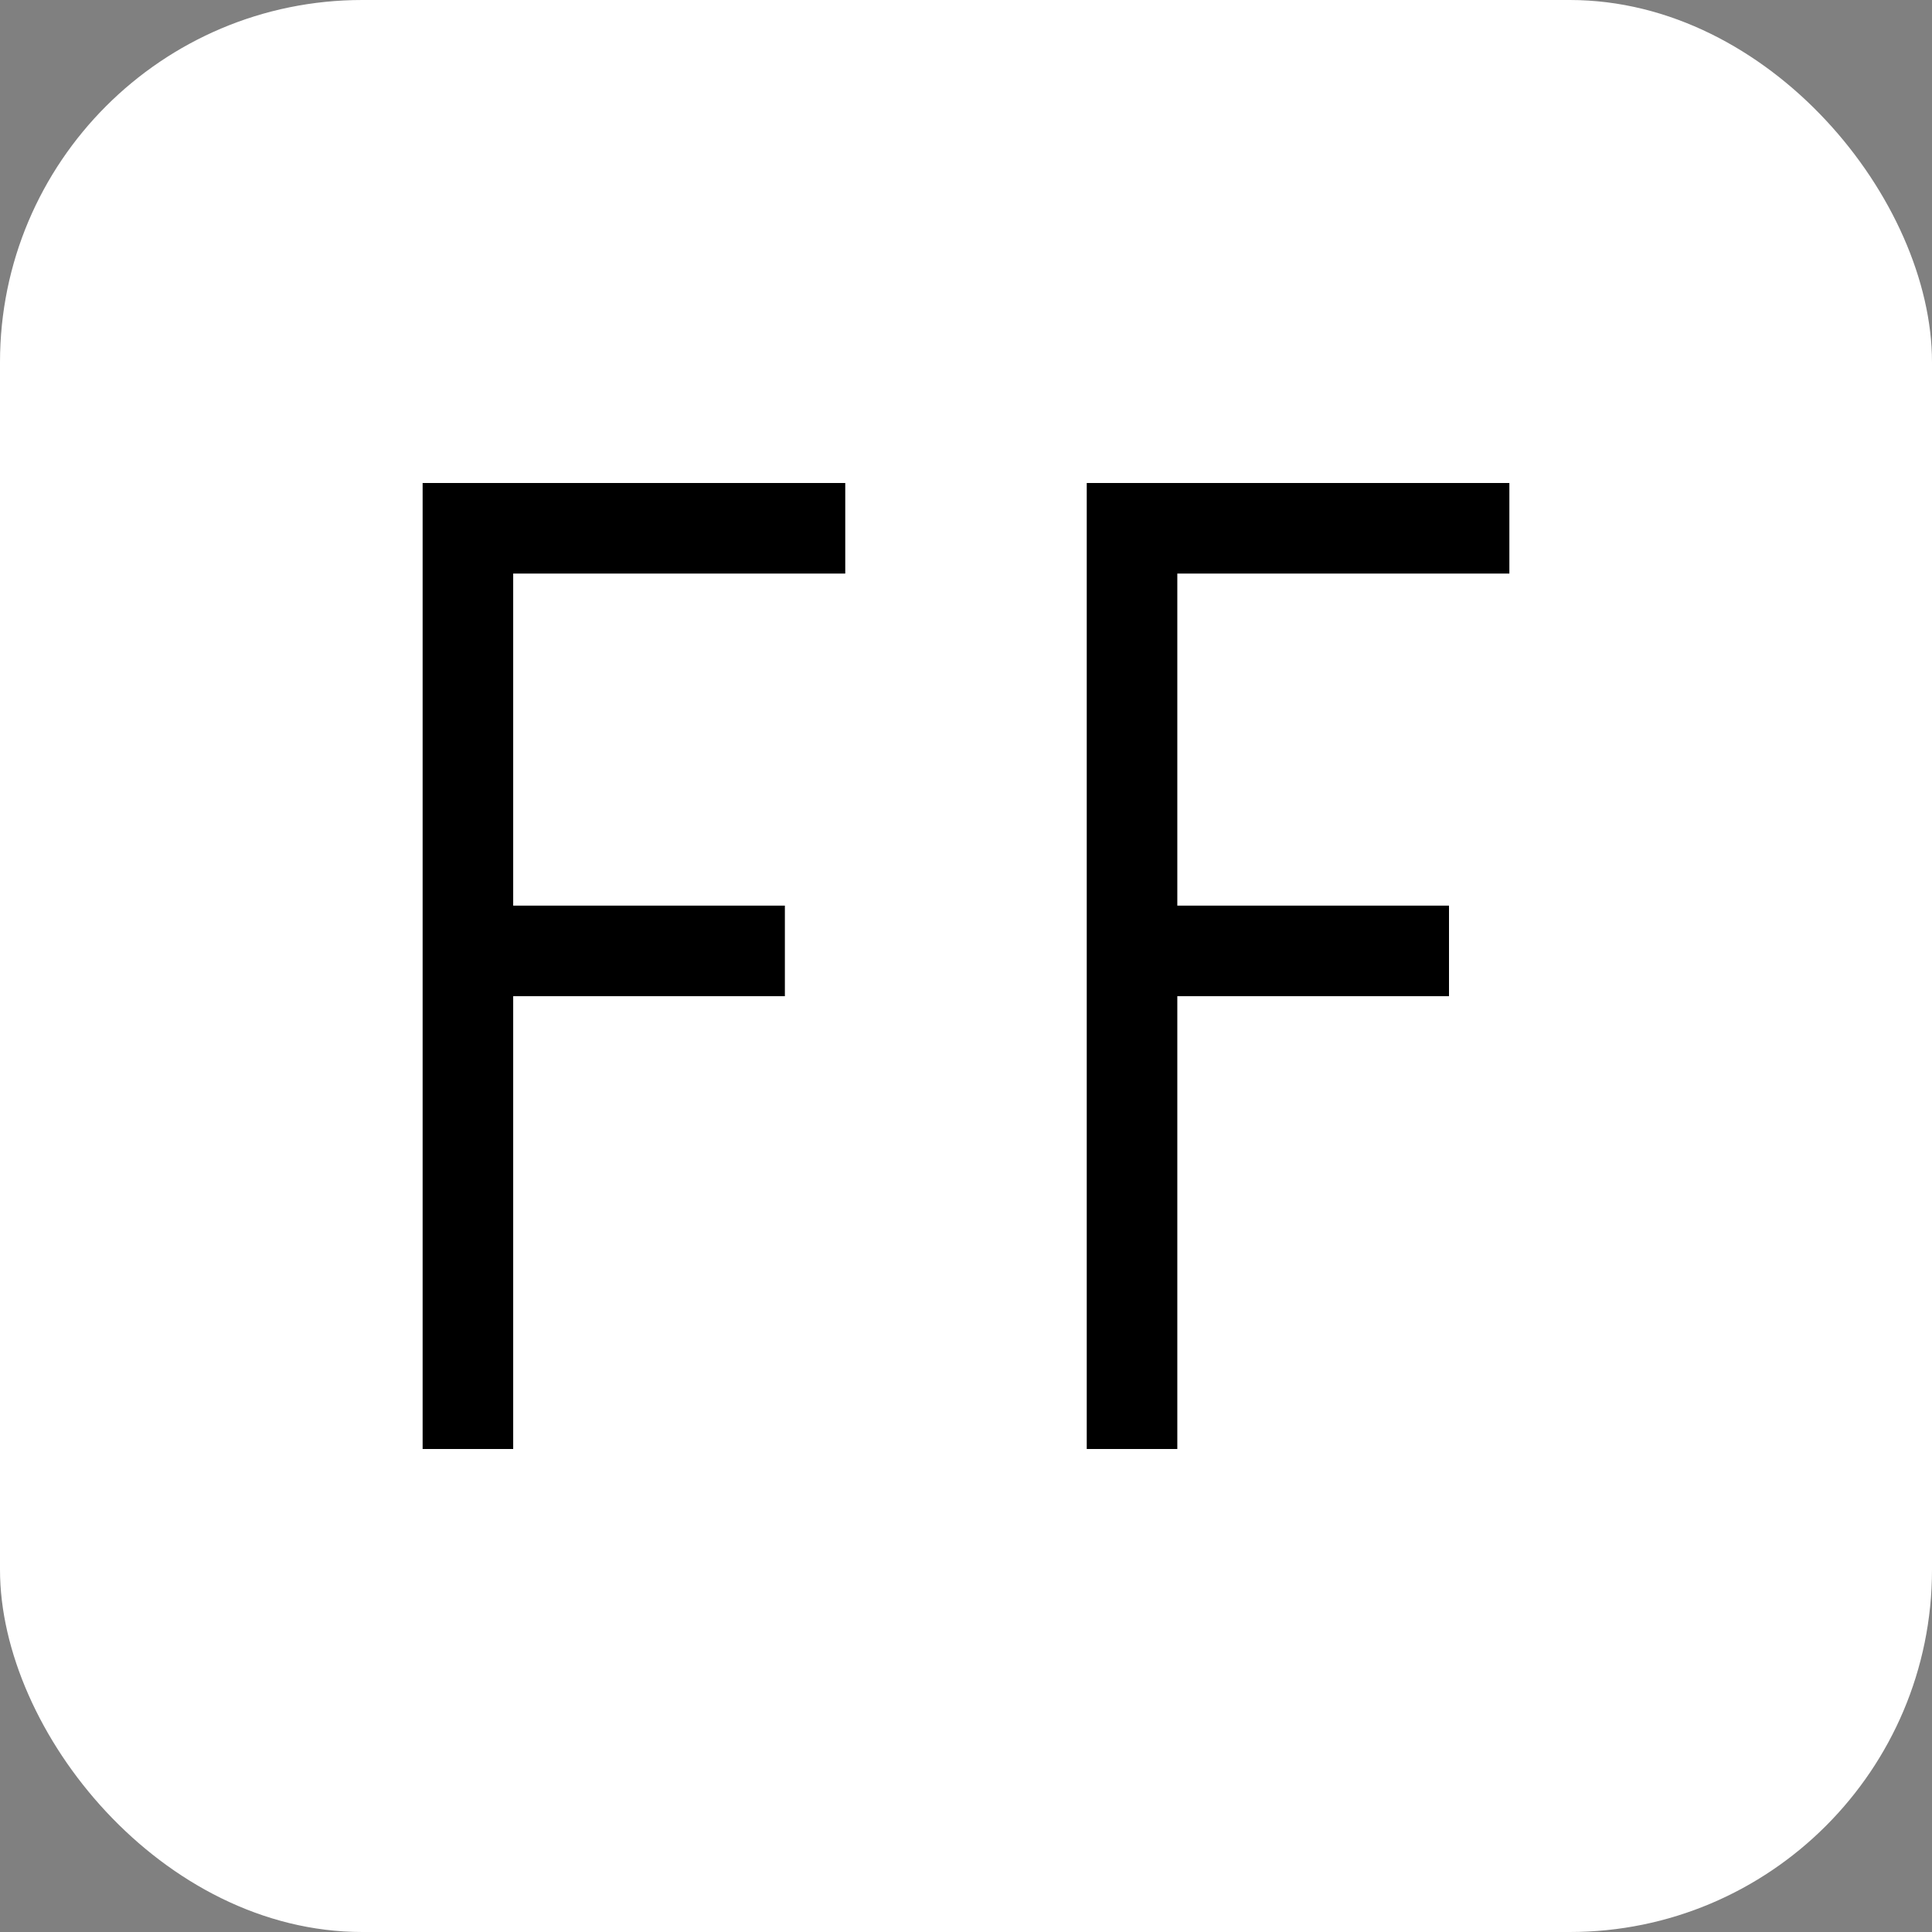 <svg width="32" height="32" viewBox="0 0 32 32" fill="none" xmlns="http://www.w3.org/2000/svg">
  <rect x="0" y="0" width="32" height="32" fill="#808080" stroke="none"/>
  <defs>
    <linearGradient id="gradient" x1="0%" y1="0%" x2="100%" y2="100%">
      <stop offset="0%" style="stop-color:hsl(345, 80%, 65%);stop-opacity:1" />
      <stop offset="100%" style="stop-color:hsl(45, 85%, 55%);stop-opacity:1" />
    </linearGradient>
  </defs>
  
  <!-- Background -->
  <rect width="32" height="32" rx="6" fill="white"/>
  
  <!-- Two F letters -->
  <!-- Left F -->
  <path d="M7 8 L7 24 L8.5 24 L8.5 16.5 L13 16.5 L13 15 L8.5 15 L8.5 9.5 L14 9.5 L14 8 Z" fill="url(#gradient)"/>
  
  <!-- Right F -->
  <path d="M18 8 L18 24 L19.5 24 L19.5 16.5 L24 16.5 L24 15 L19.5 15 L19.5 9.5 L25 9.5 L25 8 Z" fill="url(#gradient)"/>
</svg>
